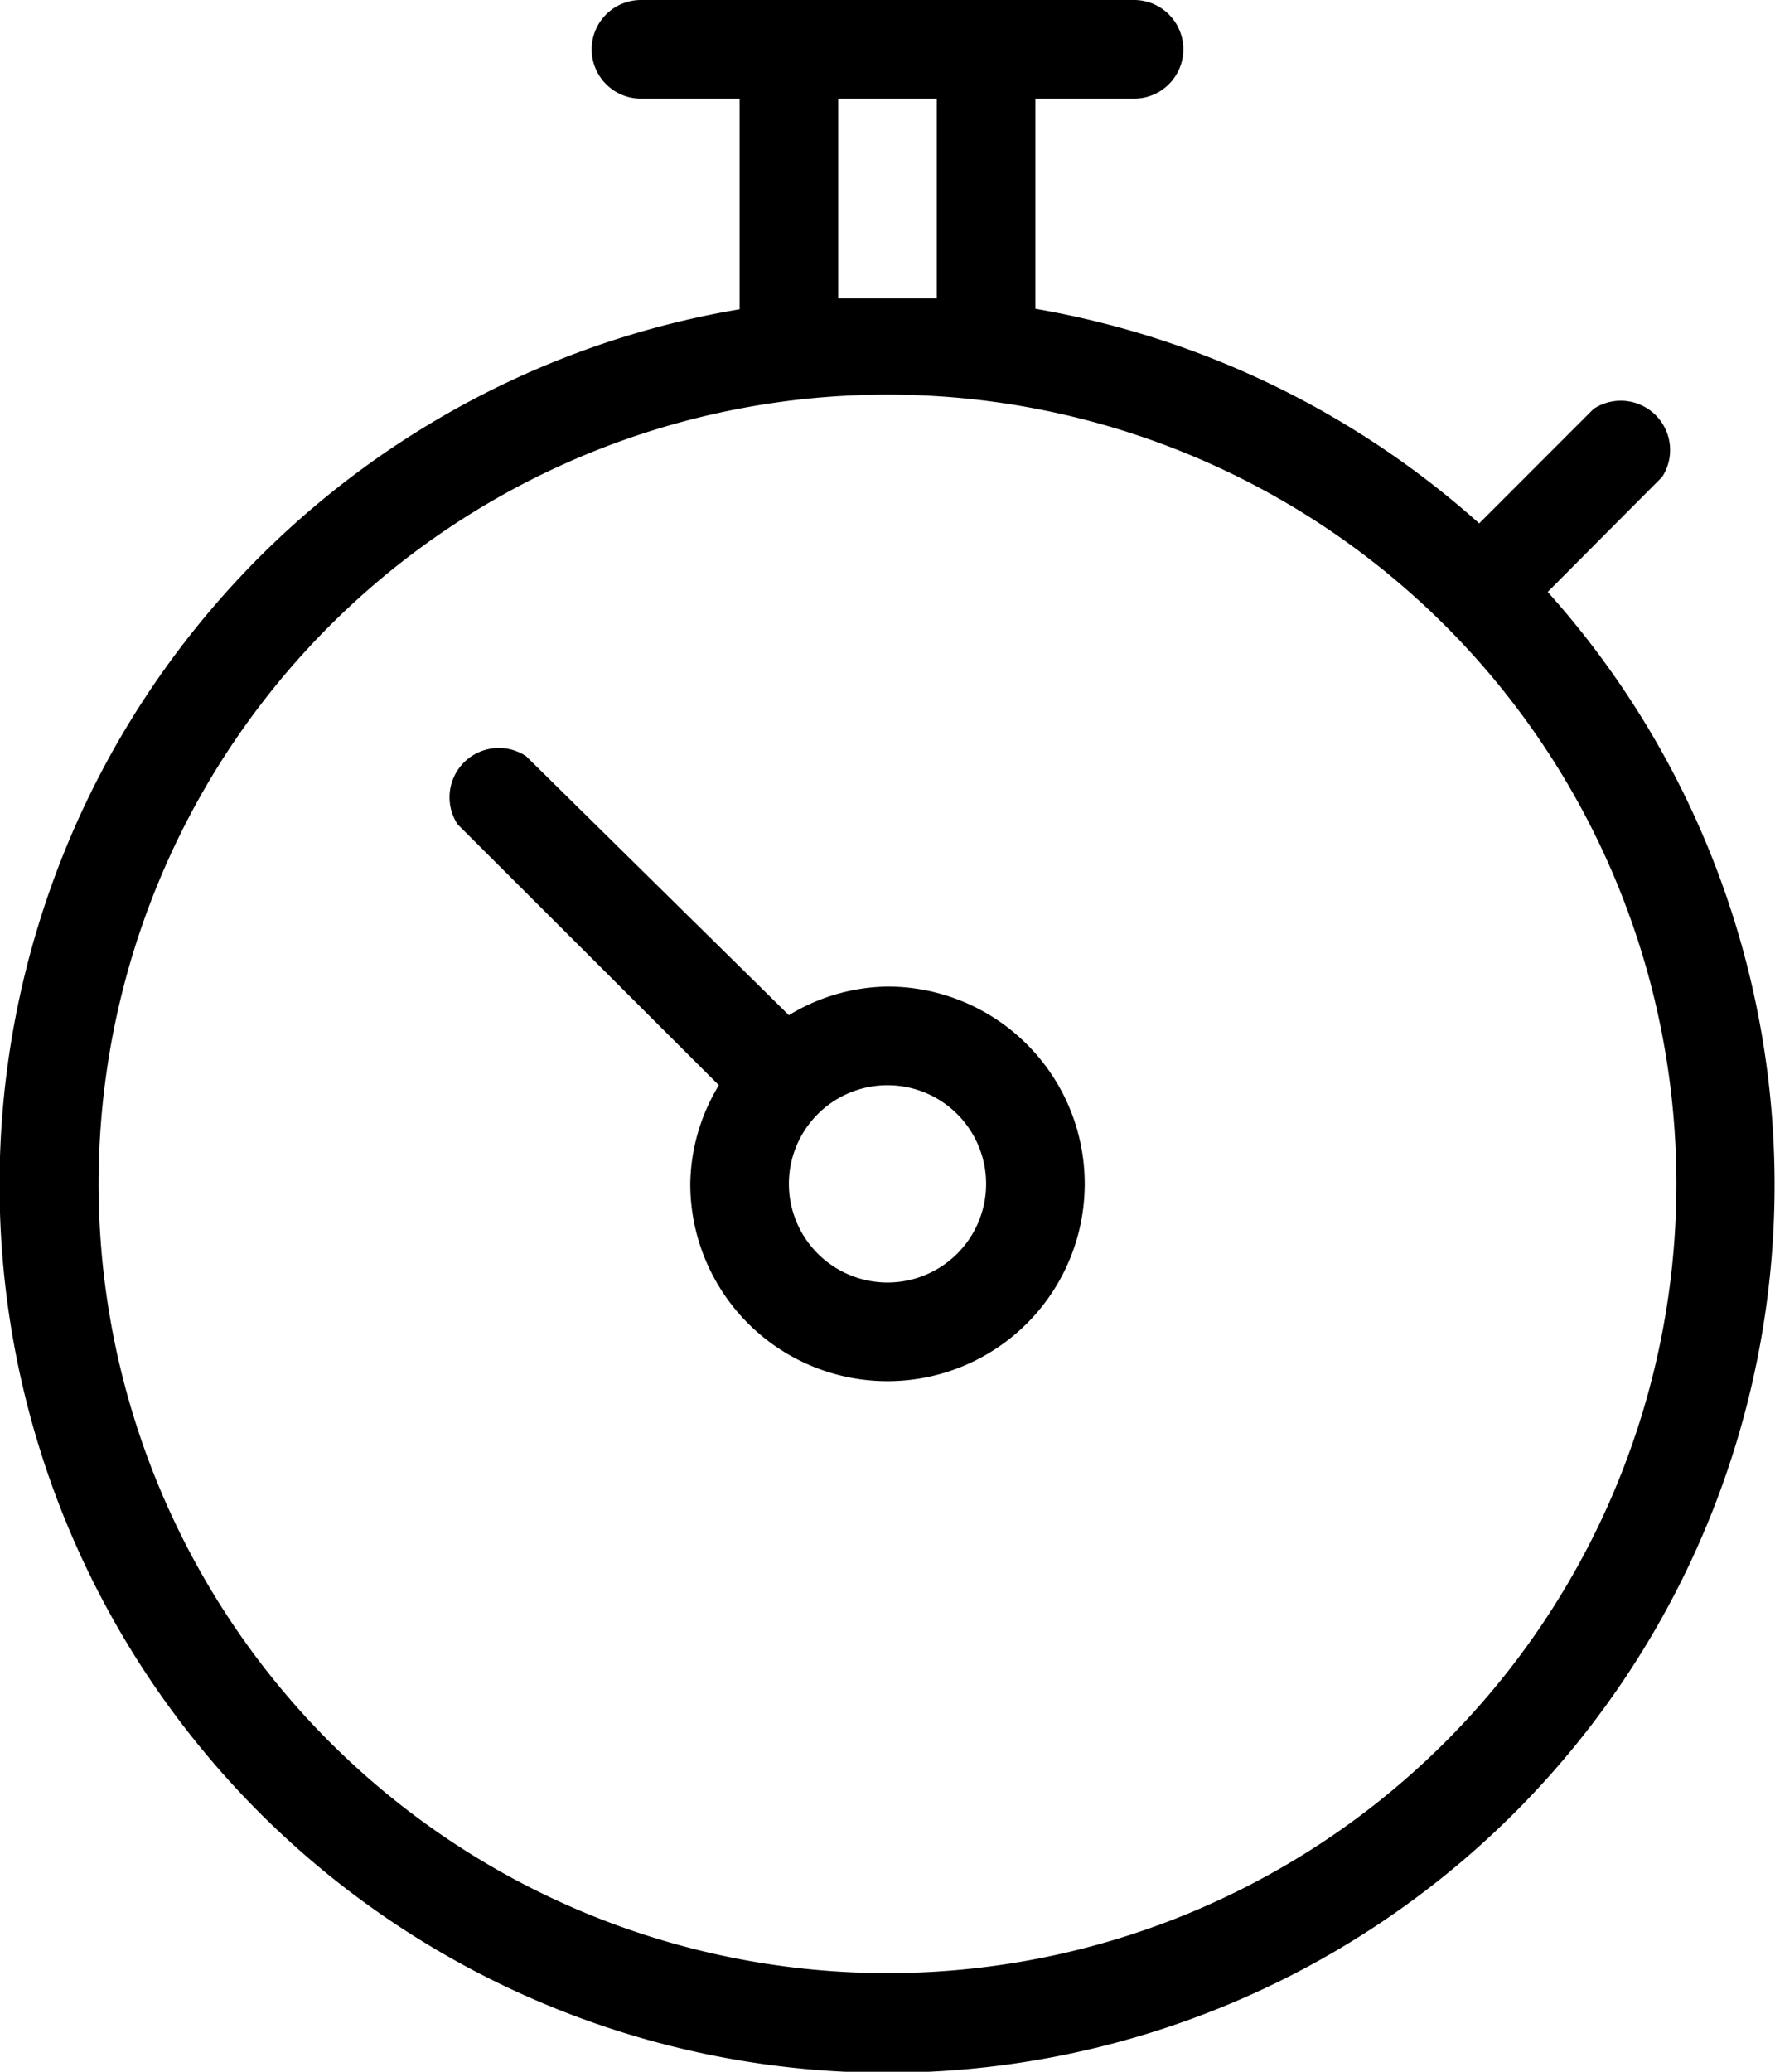 <svg id="Layer_1" data-name="Layer 1" xmlns="http://www.w3.org/2000/svg" viewBox="0 0 36 42"><defs><style>.cls-1{fill-rule:evenodd;}</style></defs><path class="cls-1" d="M31.39,12A18,18,0,1,1,15,6.27V2H13a1,1,0,0,1,0-2H23a1,1,0,0,1,0,2H21V6.26a18.13,18.13,0,0,1,9,4.35l2.32-2.32a1,1,0,0,1,1.39,1.38ZM19,2H17V6.05c.33,0,.66,0,1,0s.67,0,1,0ZM18,8A16,16,0,1,0,34,24,16,16,0,0,0,18,8Zm0,20a4,4,0,0,1-4-4,3.94,3.94,0,0,1,.58-2l-5.3-5.29a1,1,0,0,1,1.39-1.38L16,20.58A3.94,3.94,0,0,1,18,20a4,4,0,0,1,0,8Zm0-6a2,2,0,1,0,2,2A2,2,0,0,0,18,22Z"/></svg>